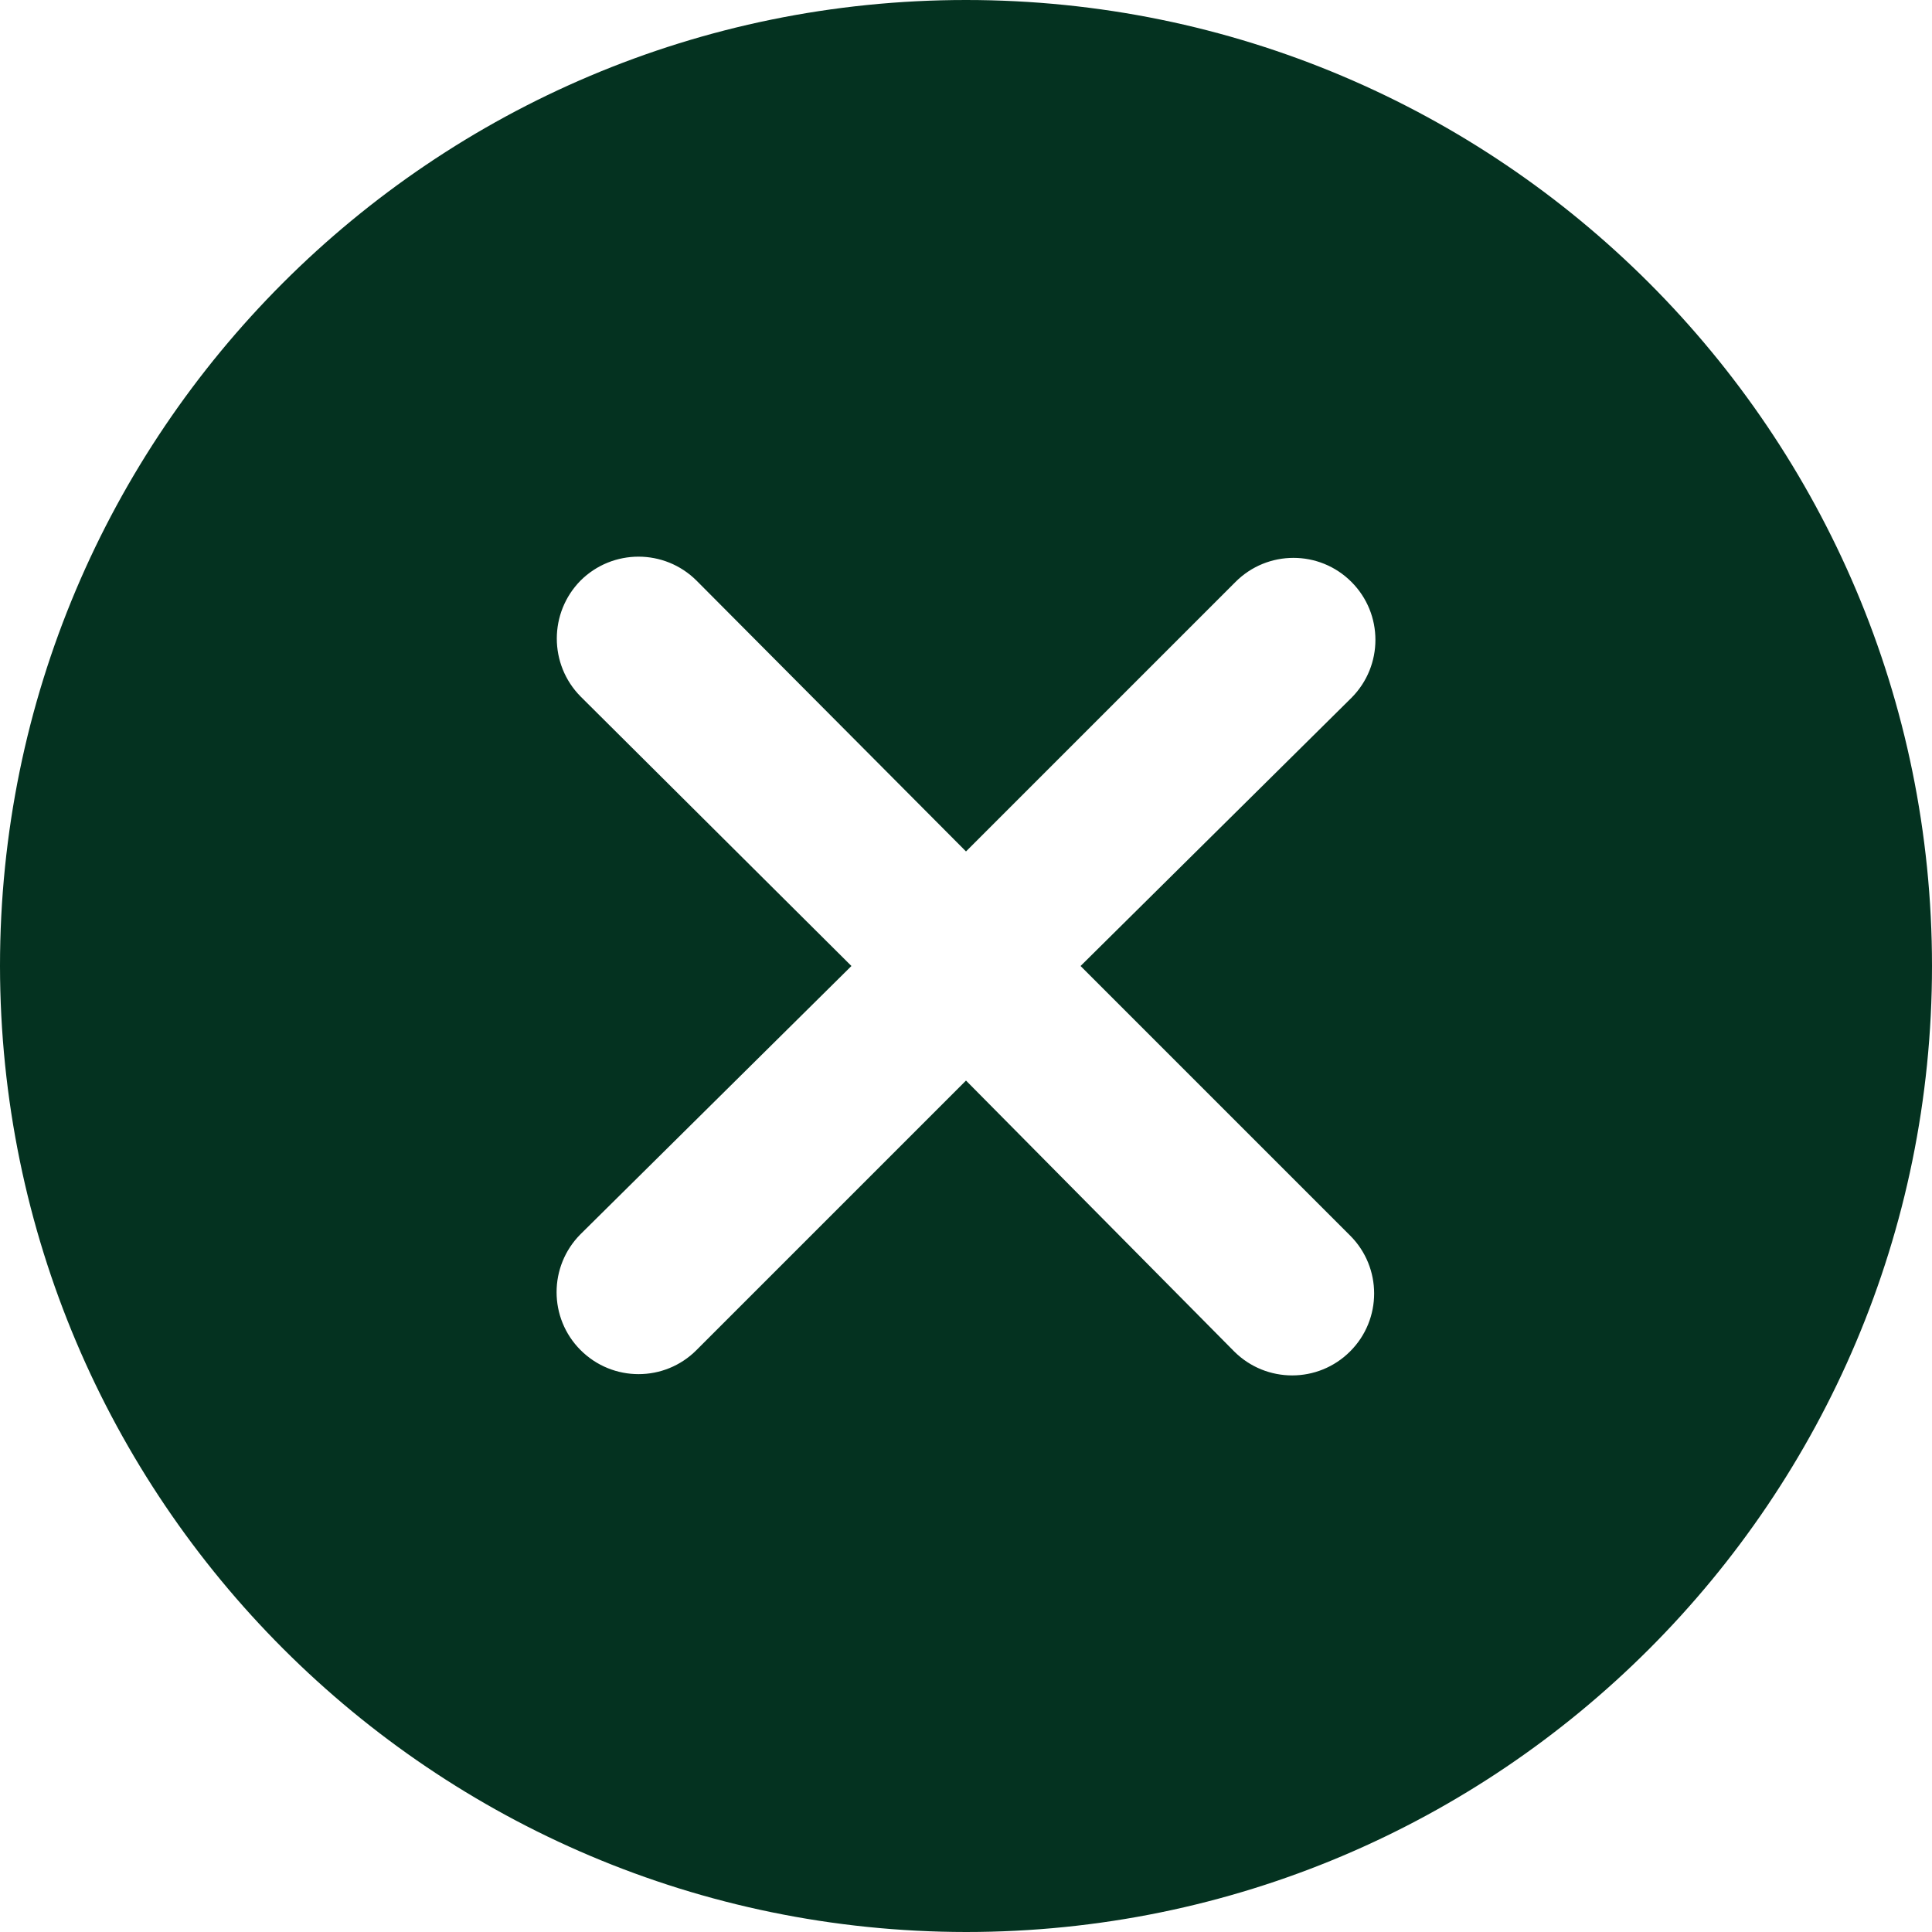 <svg width="20" height="20" viewBox="0 0 20 20" fill="none" xmlns="http://www.w3.org/2000/svg">
<g clip-path="url(#clip0_48_3816)">
<path d="M10 20C15.523 20 20 15.523 20 10C20 4.477 15.523 0 10 0C4.477 0 0 4.477 0 10C0.006 15.521 4.479 19.994 10 20ZM6.01 7.21C5.682 6.878 5.682 6.343 6.01 6.01C6.342 5.68 6.878 5.68 7.21 6.01L10 8.814L12.79 6.024C13.121 5.692 13.659 5.692 13.99 6.024C14.321 6.355 14.321 6.892 13.99 7.224L11.186 10L13.976 12.79C14.308 13.121 14.308 13.659 13.976 13.99C13.645 14.321 13.108 14.321 12.776 13.99L10 11.186L7.21 13.976C6.879 14.308 6.342 14.308 6.01 13.976C5.679 13.645 5.679 13.108 6.01 12.776L8.814 10L6.01 7.21Z" fill="#043220"/>
</g>
<defs>
<clipPath id="clip0_48_3816">
<rect width="20" height="20" fill="white" transform="matrix(-1 0 0 -1 20 20)"/>
</clipPath>
</defs>
</svg>
